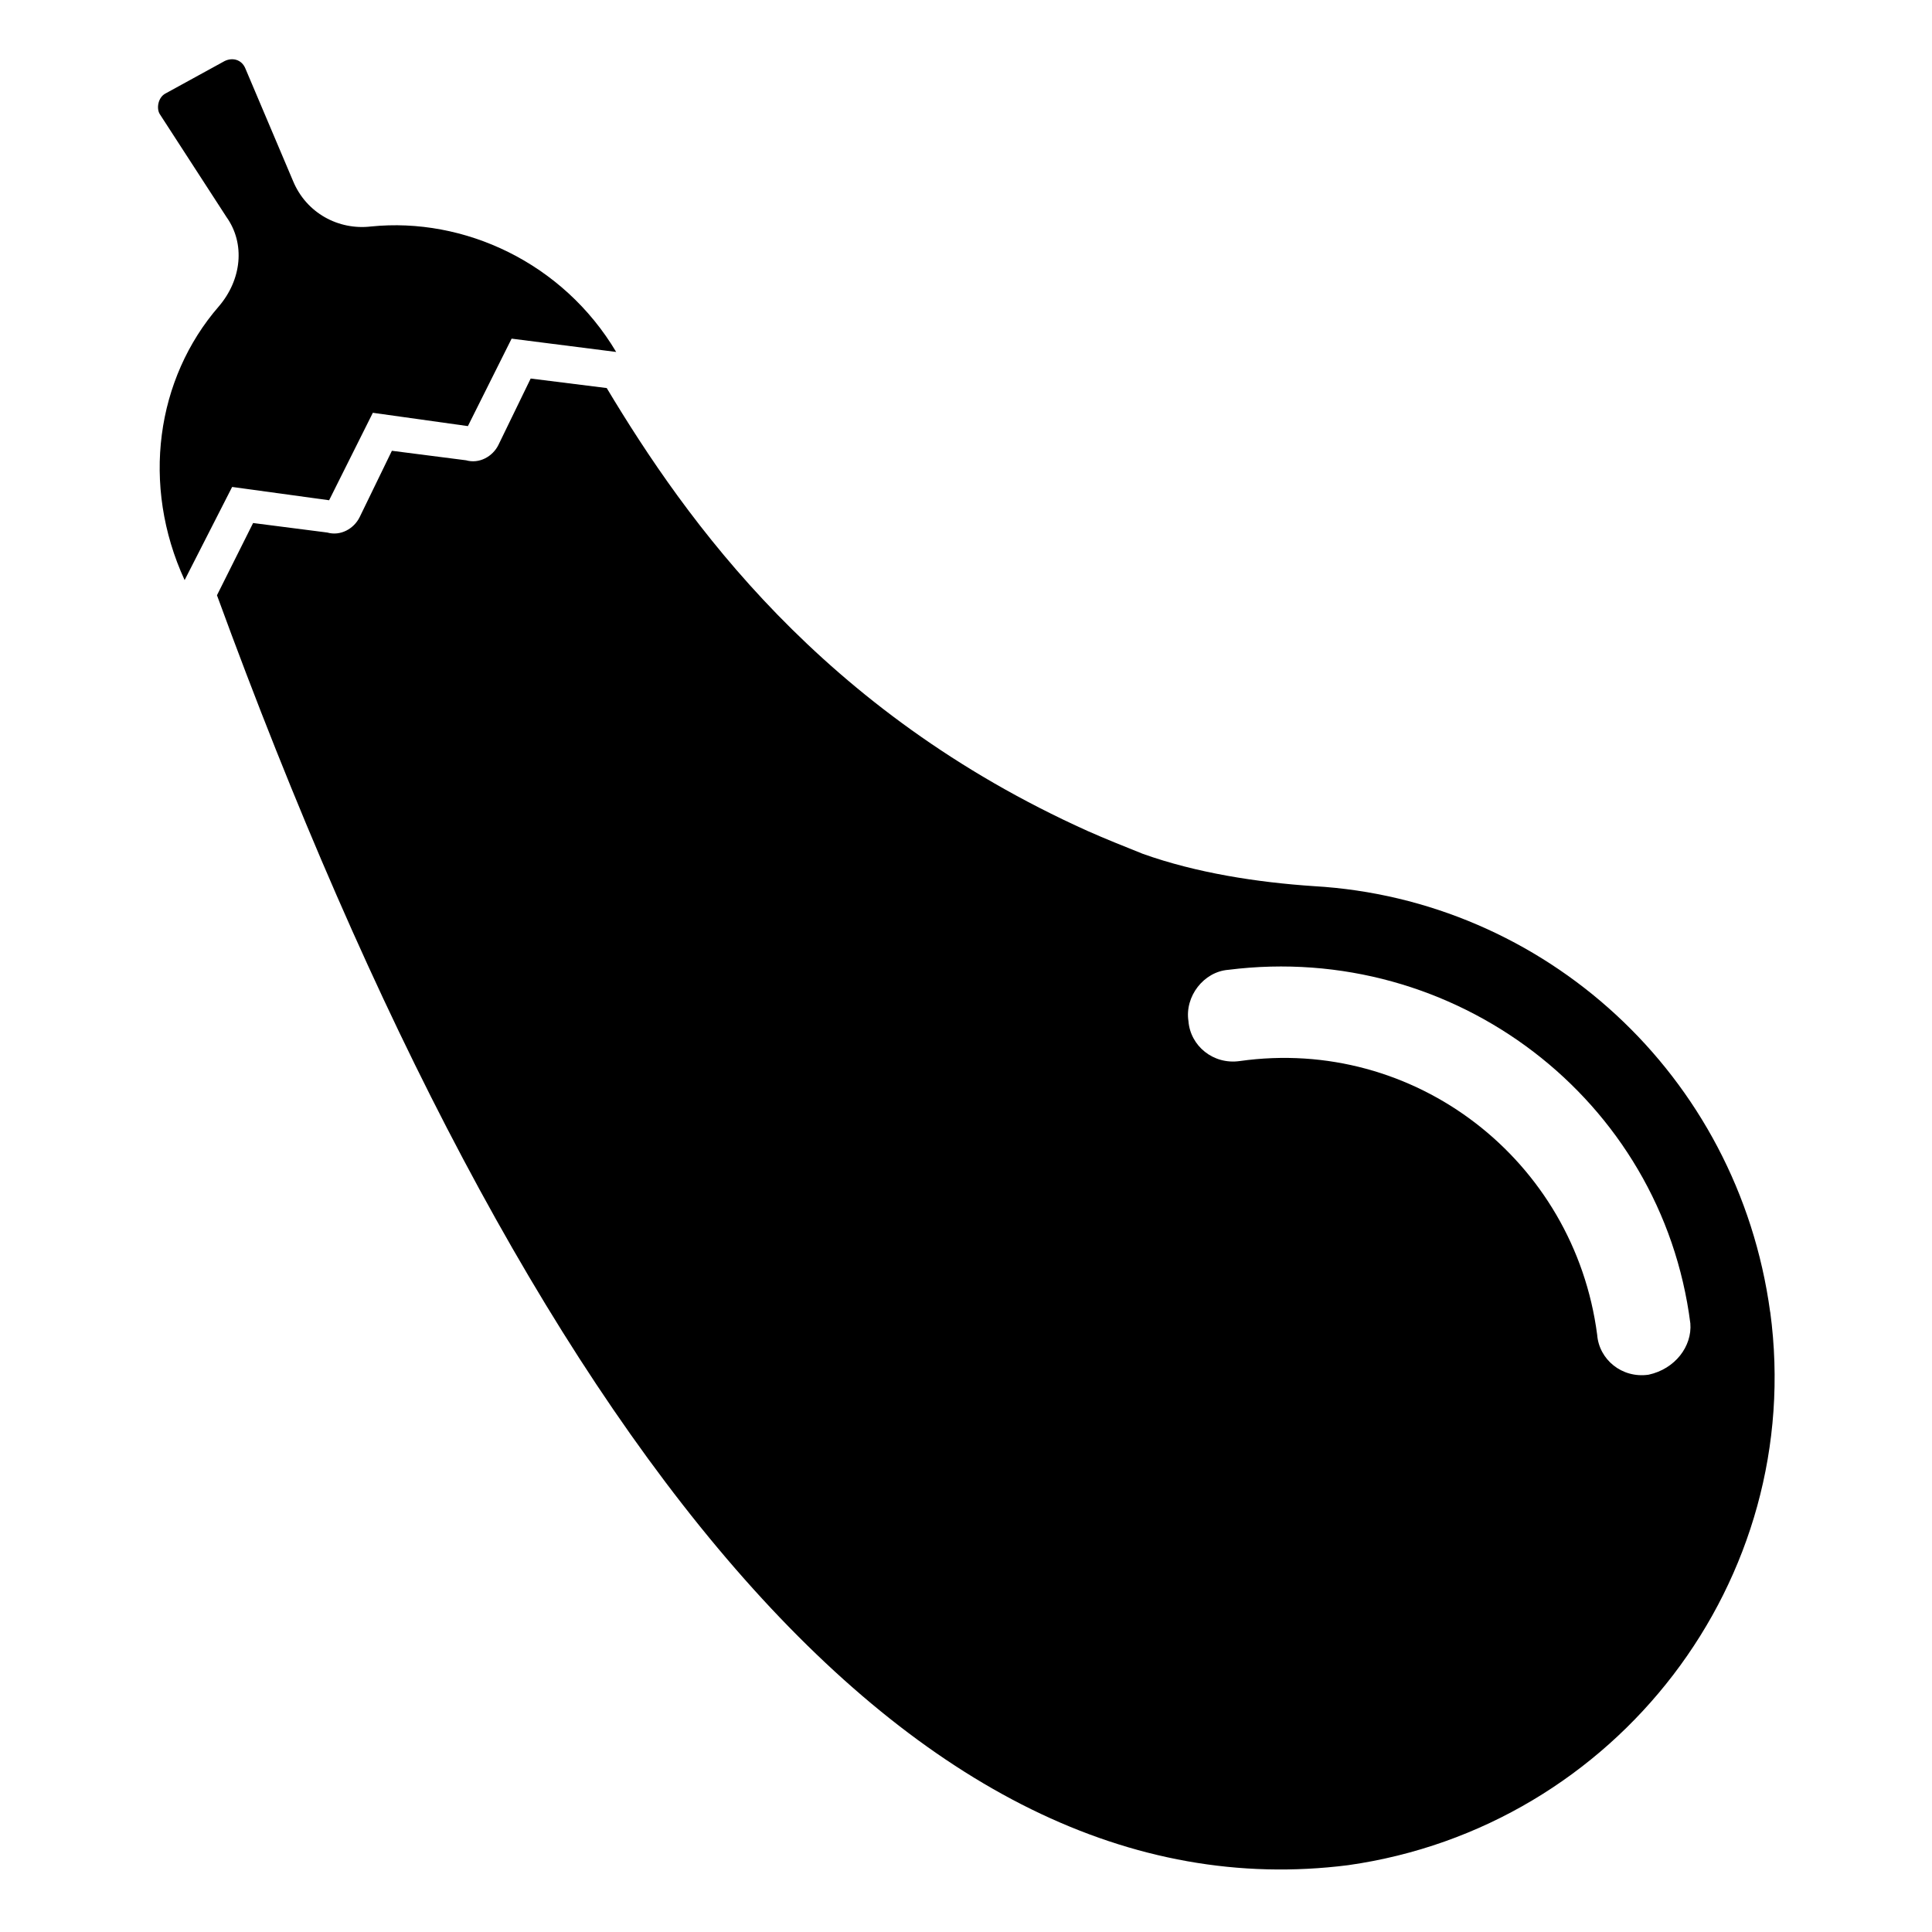 <?xml version="1.0" encoding="UTF-8"?>
<!-- Uploaded to: ICON Repo, www.iconrepo.com, Generator: ICON Repo Mixer Tools -->
<svg fill="#000000" width="800px" height="800px" version="1.1" viewBox="144 144 512 512" xmlns="http://www.w3.org/2000/svg">
 <g>
  <path d="m231.22 276.57 11.586-23.176 25.191 3.527 11.586-23.176 27.711 3.527c-14.105-23.68-40.305-35.77-64.992-33.25-8.566 1.008-17.129-3.527-20.656-12.09l-12.594-29.727c-1.008-2.519-3.527-3.023-5.543-2.016l-15.617 8.566c-2.016 1.008-2.519 4.031-1.512 5.543l17.633 27.207c5.039 7.055 4.031 16.625-2.016 23.68-16.625 19.145-20.656 47.359-9.07 72.547l12.594-24.688z"/>
  <path d="m613.11 491.69c-8.566-62.977-59.953-109.33-120.91-112.85-15.113-1.008-31.234-3.527-45.344-8.566-5.039-2.016-10.078-4.031-14.609-6.047-70.535-31.738-106.3-82.121-127.46-117.39l-20.152-2.519-8.566 17.633c-1.512 3.023-5.039 5.039-8.566 4.031l-19.648-2.519-8.566 17.633c-1.512 3.023-5.039 5.039-8.566 4.031l-19.648-2.519-9.574 19.145c82.121 224.7 184.39 351.16 299.77 336.54 71.047-10.074 121.43-75.566 111.86-146.61zm-32.242 16.625c-7.055 1.008-13.098-4.031-13.602-10.578-6.047-46.352-48.367-79.098-94.715-72.547-7.055 1.008-13.098-4.031-13.602-10.578-1.008-6.551 4.031-13.098 10.578-13.602 59.953-7.559 114.87 34.258 122.43 93.707 0.5 6.043-4.035 12.086-11.086 13.598z"/>
 </g>
</svg>